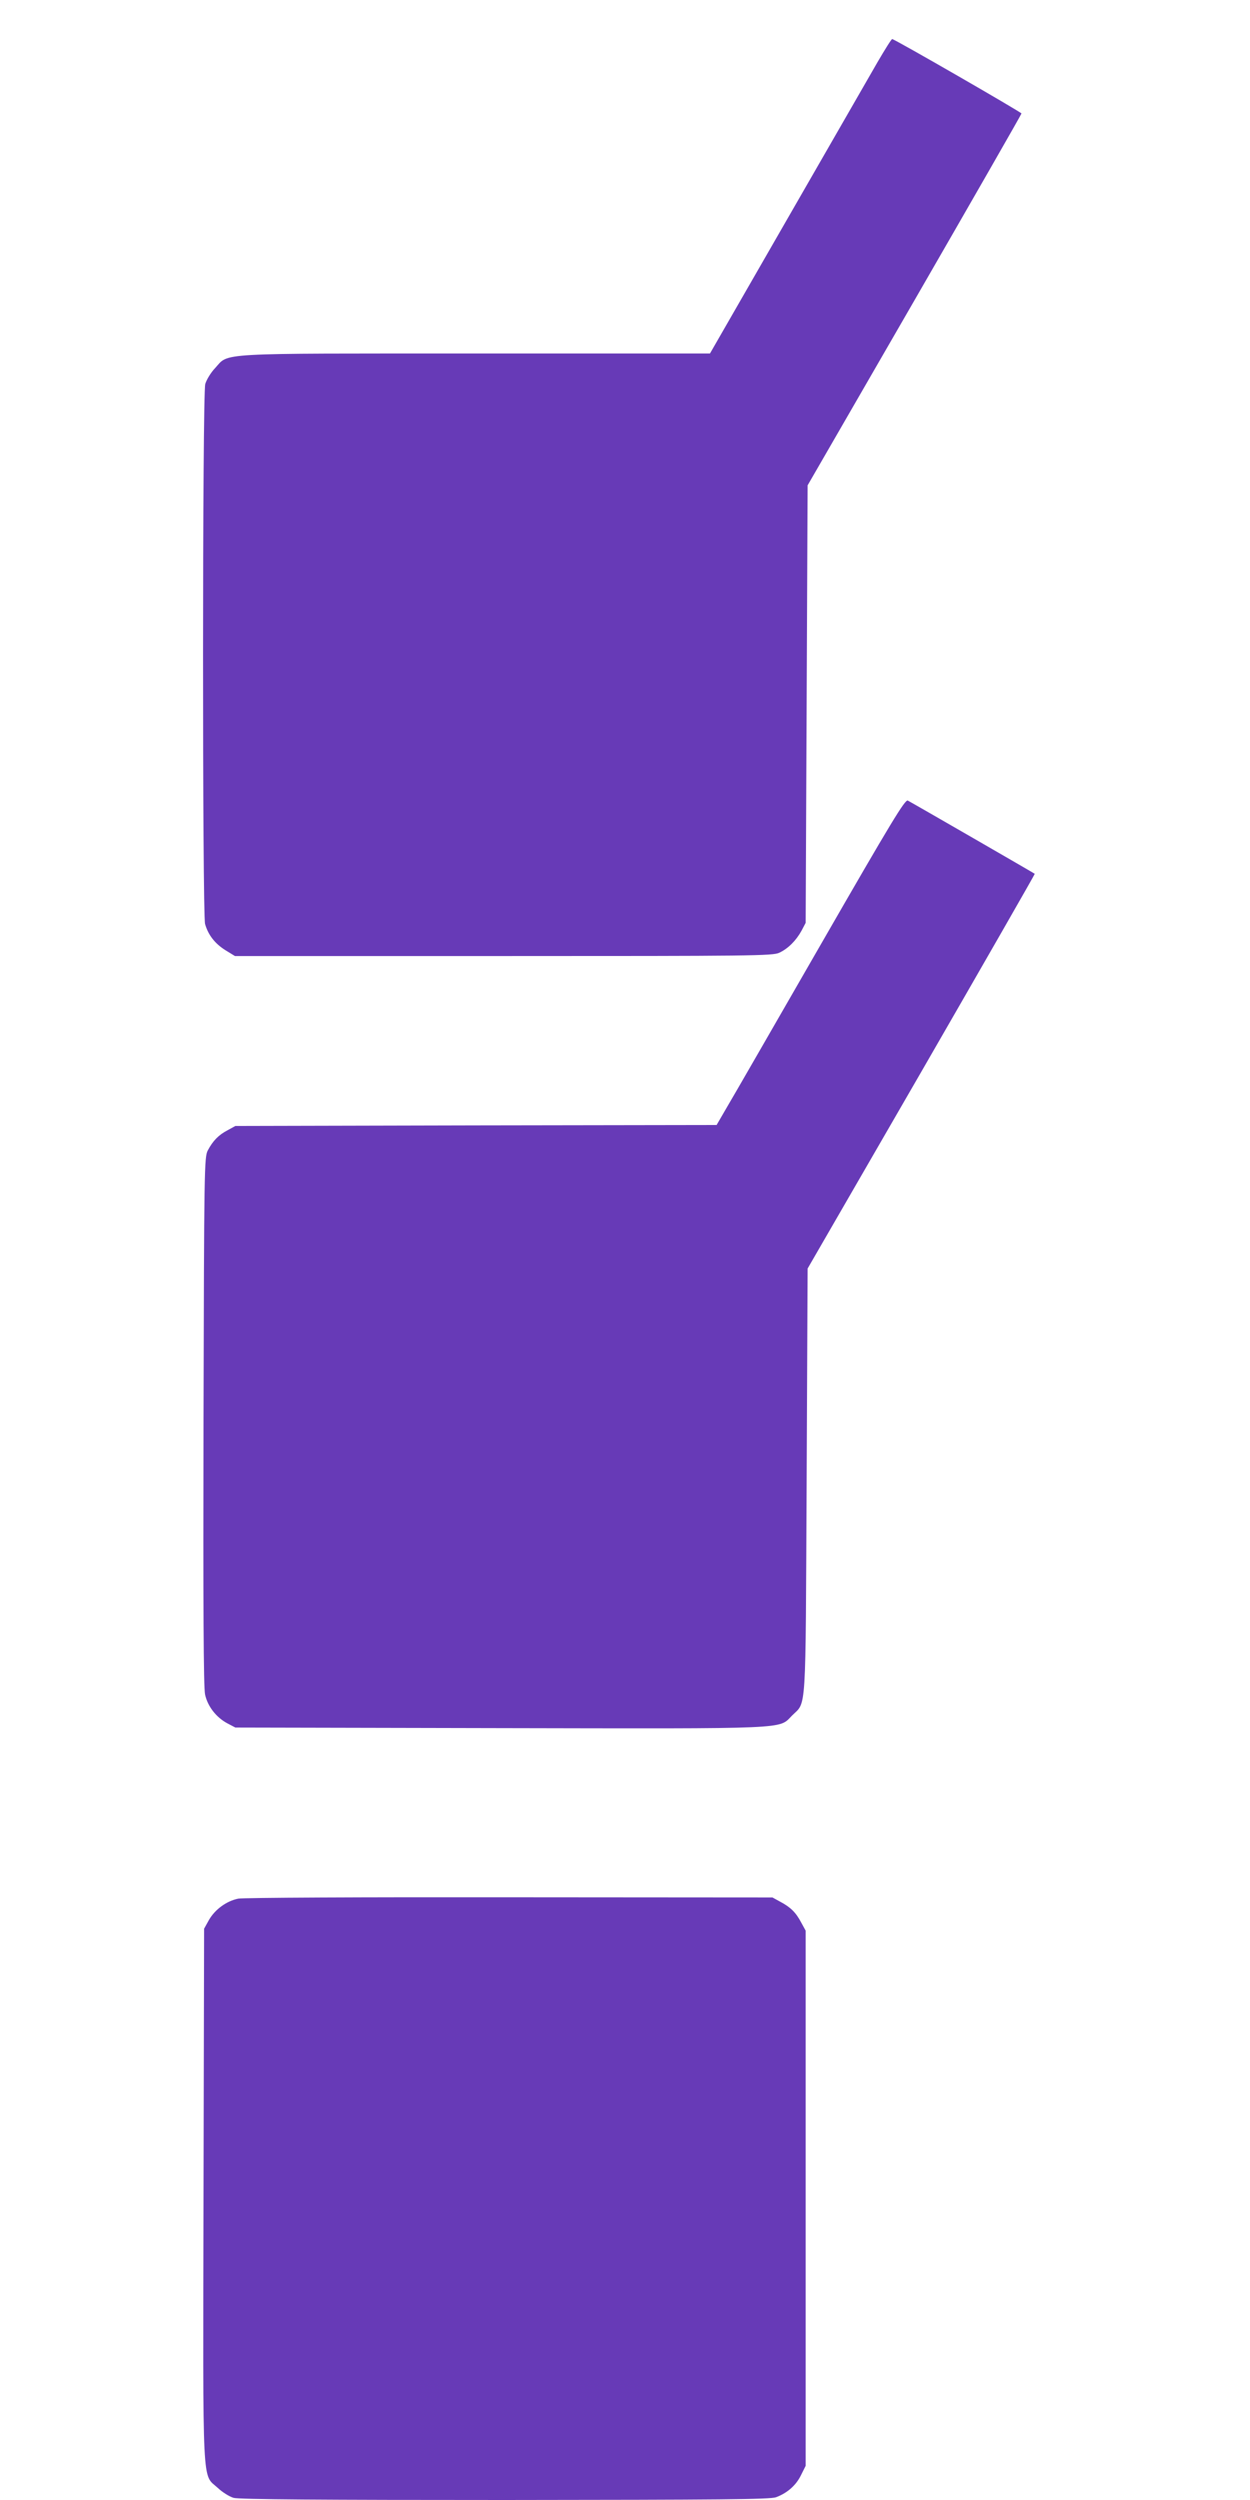 <?xml version="1.0" standalone="no"?>
<!DOCTYPE svg PUBLIC "-//W3C//DTD SVG 20010904//EN"
 "http://www.w3.org/TR/2001/REC-SVG-20010904/DTD/svg10.dtd">
<svg version="1.0" xmlns="http://www.w3.org/2000/svg"
 width="640pt" height="1280pt" viewBox="0 0 640 1280"
 preserveAspectRatio="xMidYMid meet">
<g transform="translate(0,1280) scale(0.1,-0.1)"
fill="#673ab7" stroke="none">
<path d="M4493 12482 c-37 -65 -246 -427 -463 -805 l-395 -687 -1201 0 c-1350
0 -1259 5 -1333 -75 -22 -23 -44 -60 -50 -81 -15 -52 -15 -2713 -1 -2765 16
-56 50 -100 104 -134 l49 -30 1376 0 c1266 0 1379 1 1411 17 45 21 86 62 114
113 l21 40 5 1120 5 1120 548 949 c301 522 547 951 547 955 0 6 -650 381 -662
381 -4 0 -37 -53 -75 -118z"/>
<path d="M4204 7967 c-235 -408 -451 -784 -481 -834 l-54 -93 -1232 -2 -1232
-3 -40 -22 c-46 -24 -75 -54 -101 -103 -18 -34 -19 -89 -22 -1385 -2 -945 0
-1365 8 -1401 13 -60 56 -116 113 -147 l42 -22 1354 -3 c1507 -3 1426 -6 1496
64 75 75 69 -16 75 1199 l5 1090 583 1009 c320 555 581 1010 580 1012 -3 3
-618 358 -650 375 -14 7 -82 -105 -444 -734z"/>
<path d="M1220 3079 c-60 -12 -119 -55 -150 -109 l-25 -45 -3 -1364 c-3 -1535
-8 -1425 73 -1499 23 -22 60 -45 81 -51 27 -8 459 -11 1389 -11 1102 1 1357 3
1388 14 57 21 103 61 128 113 l24 48 0 1370 0 1370 -23 42 c-27 51 -54 78
-107 106 l-40 22 -1345 1 c-750 1 -1365 -2 -1390 -7z"/>
</g>
</svg>
